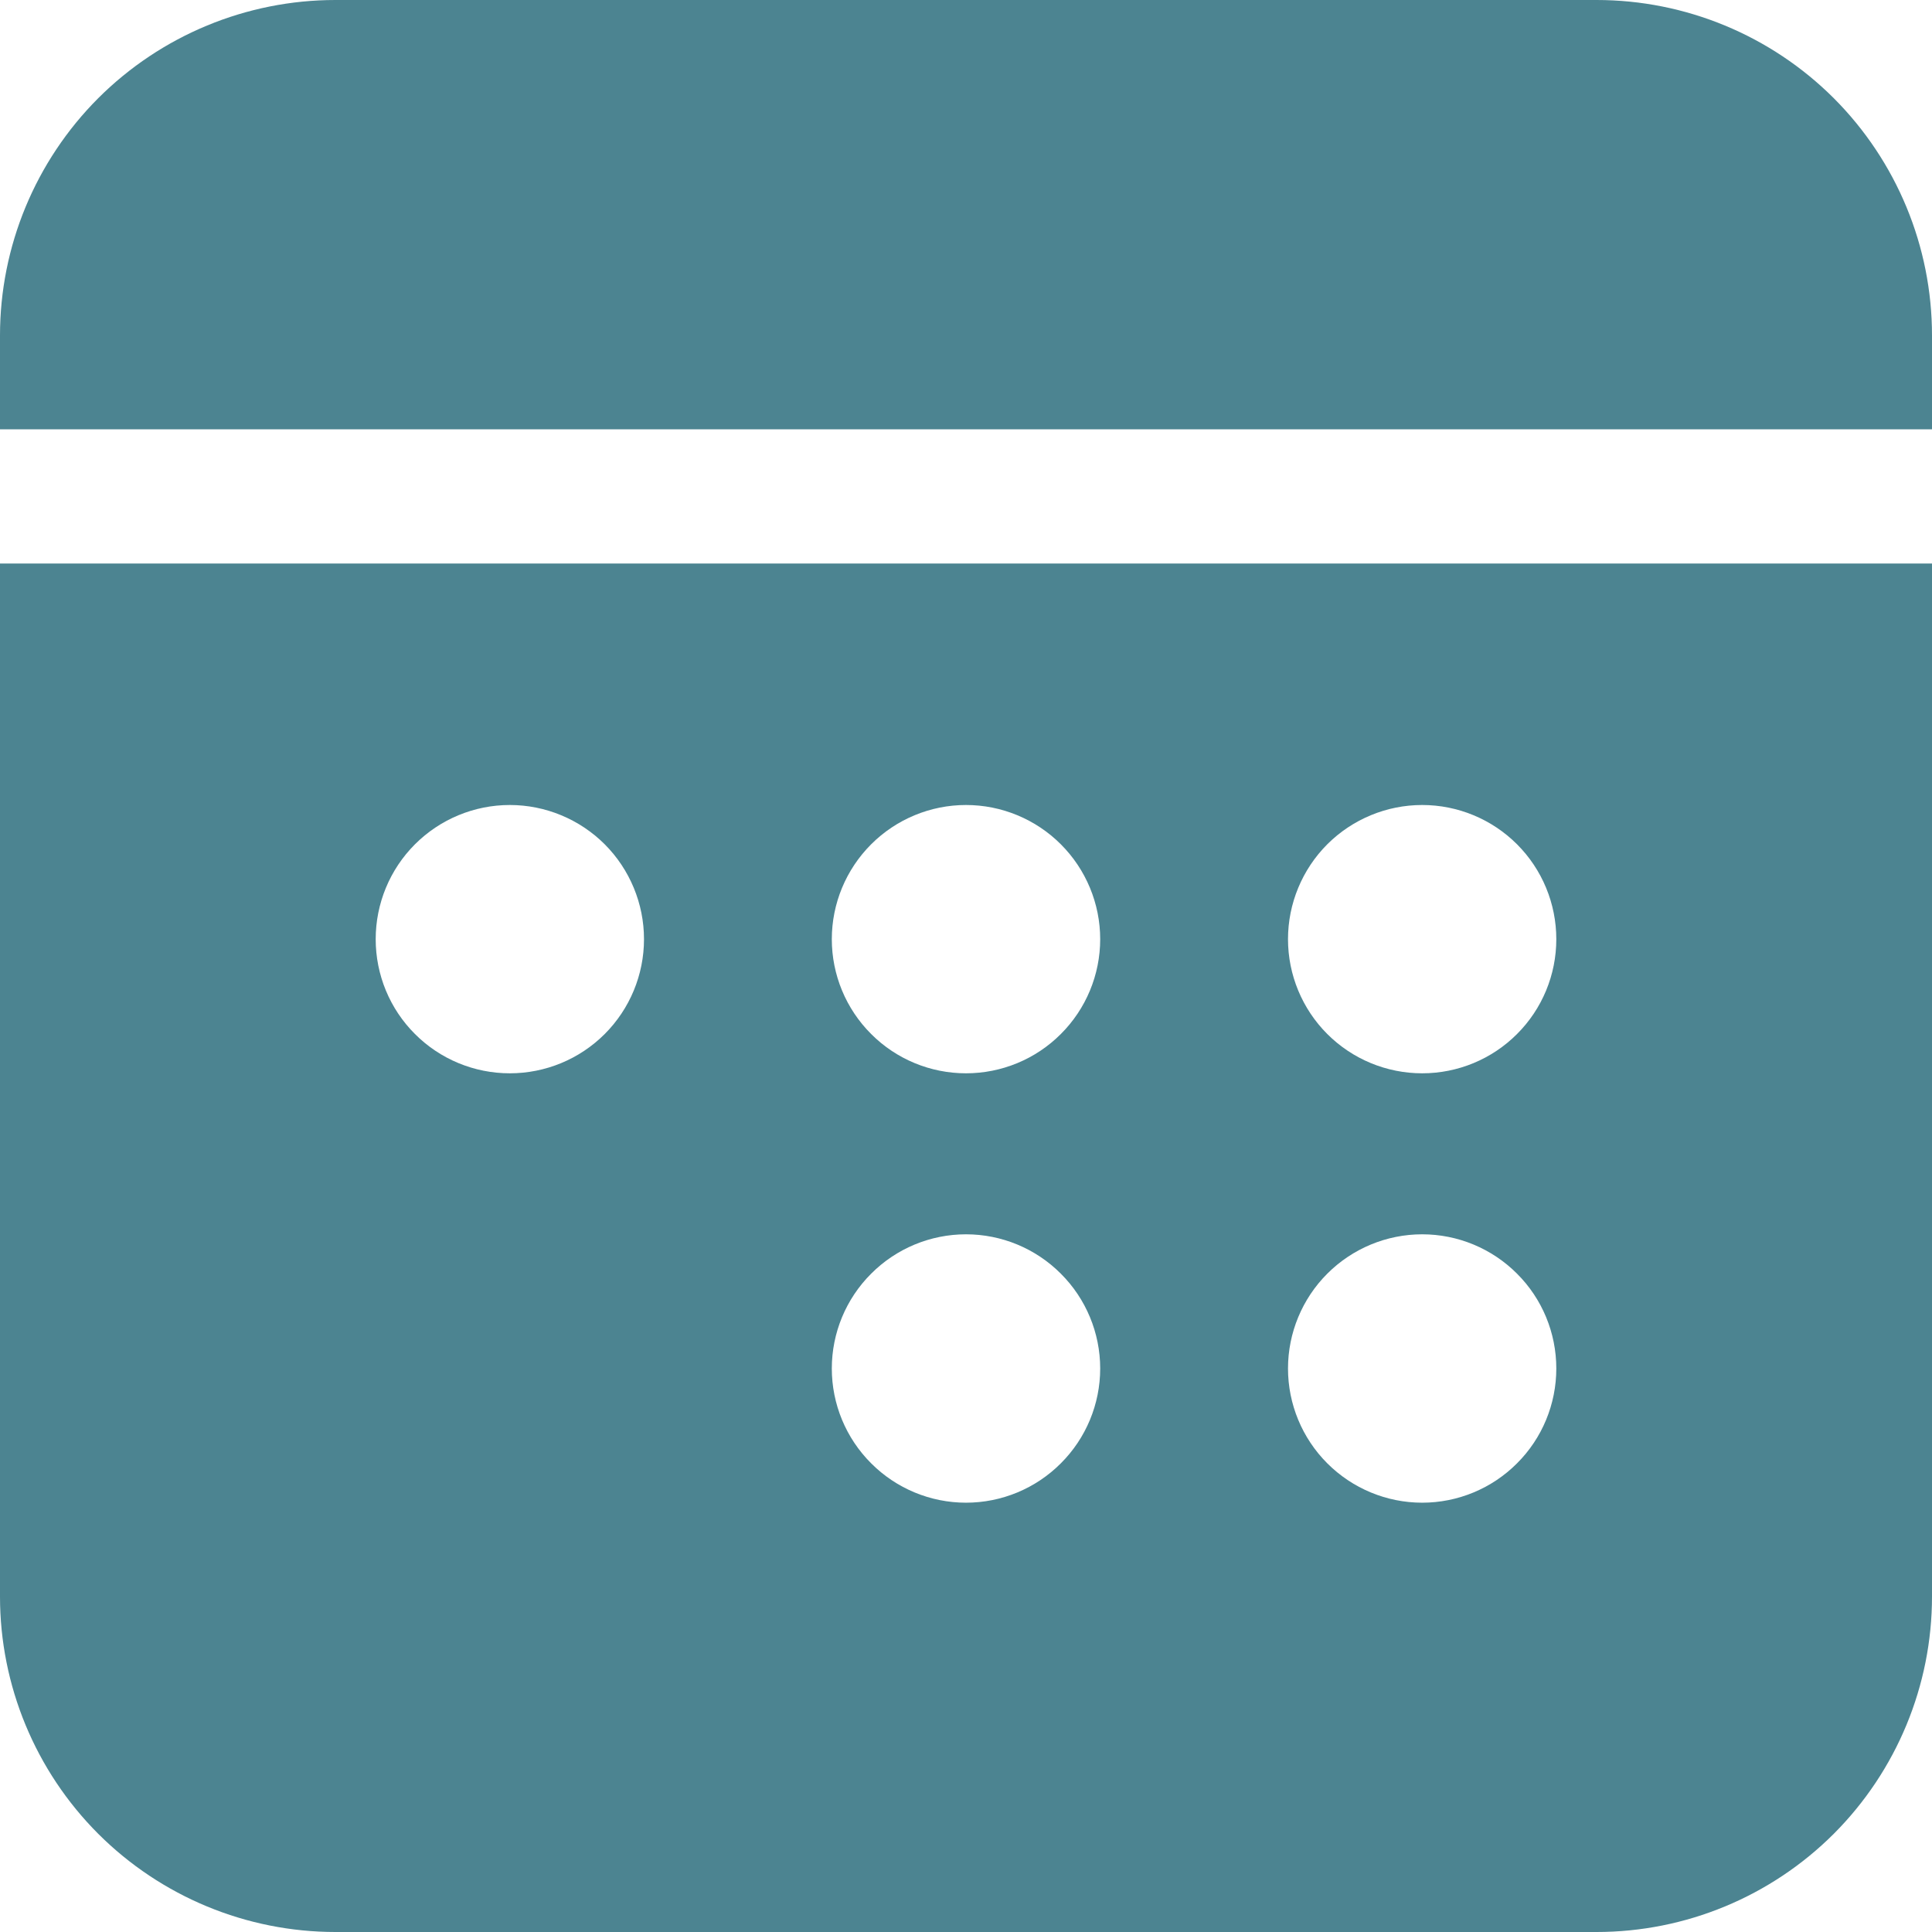 <?xml version="1.0" encoding="UTF-8"?> <svg xmlns="http://www.w3.org/2000/svg" width="24" height="24" viewBox="0 0 24 24" fill="none"><path d="M24 4.167C24 3.062 23.561 2.002 22.78 1.22C21.998 0.439 20.938 0 19.833 0H4.167C3.062 0 2.002 0.439 1.22 1.22C0.439 2.002 0 3.062 0 4.167V5.333H24V4.167ZM24 7V19.833C24 20.938 23.561 21.998 22.78 22.78C21.998 23.561 20.938 24 19.833 24H4.167C3.062 24 2.002 23.561 1.22 22.78C0.439 21.998 0 20.938 0 19.833V7H24ZM16 11.667C16 12.109 16.176 12.533 16.488 12.845C16.801 13.158 17.225 13.333 17.667 13.333C18.109 13.333 18.533 13.158 18.845 12.845C19.158 12.533 19.333 12.109 19.333 11.667C19.333 11.225 19.158 10.801 18.845 10.488C18.533 10.176 18.109 10 17.667 10C17.225 10 16.801 10.176 16.488 10.488C16.176 10.801 16 11.225 16 11.667ZM12 13.333C12.442 13.333 12.866 13.158 13.178 12.845C13.491 12.533 13.667 12.109 13.667 11.667C13.667 11.225 13.491 10.801 13.178 10.488C12.866 10.176 12.442 10 12 10C11.558 10 11.134 10.176 10.822 10.488C10.509 10.801 10.333 11.225 10.333 11.667C10.333 12.109 10.509 12.533 10.822 12.845C11.134 13.158 11.558 13.333 12 13.333ZM4.667 11.667C4.667 12.109 4.842 12.533 5.155 12.845C5.467 13.158 5.891 13.333 6.333 13.333C6.775 13.333 7.199 13.158 7.512 12.845C7.824 12.533 8 12.109 8 11.667C8 11.225 7.824 10.801 7.512 10.488C7.199 10.176 6.775 10 6.333 10C5.891 10 5.467 10.176 5.155 10.488C4.842 10.801 4.667 11.225 4.667 11.667ZM17.667 18.667C18.109 18.667 18.533 18.491 18.845 18.178C19.158 17.866 19.333 17.442 19.333 17C19.333 16.558 19.158 16.134 18.845 15.822C18.533 15.509 18.109 15.333 17.667 15.333C17.225 15.333 16.801 15.509 16.488 15.822C16.176 16.134 16 16.558 16 17C16 17.442 16.176 17.866 16.488 18.178C16.801 18.491 17.225 18.667 17.667 18.667ZM10.333 17C10.333 17.442 10.509 17.866 10.822 18.178C11.134 18.491 11.558 18.667 12 18.667C12.442 18.667 12.866 18.491 13.178 18.178C13.491 17.866 13.667 17.442 13.667 17C13.667 16.558 13.491 16.134 13.178 15.822C12.866 15.509 12.442 15.333 12 15.333C11.558 15.333 11.134 15.509 10.822 15.822C10.509 16.134 10.333 16.558 10.333 17Z" fill="#4C8491"></path></svg> 
